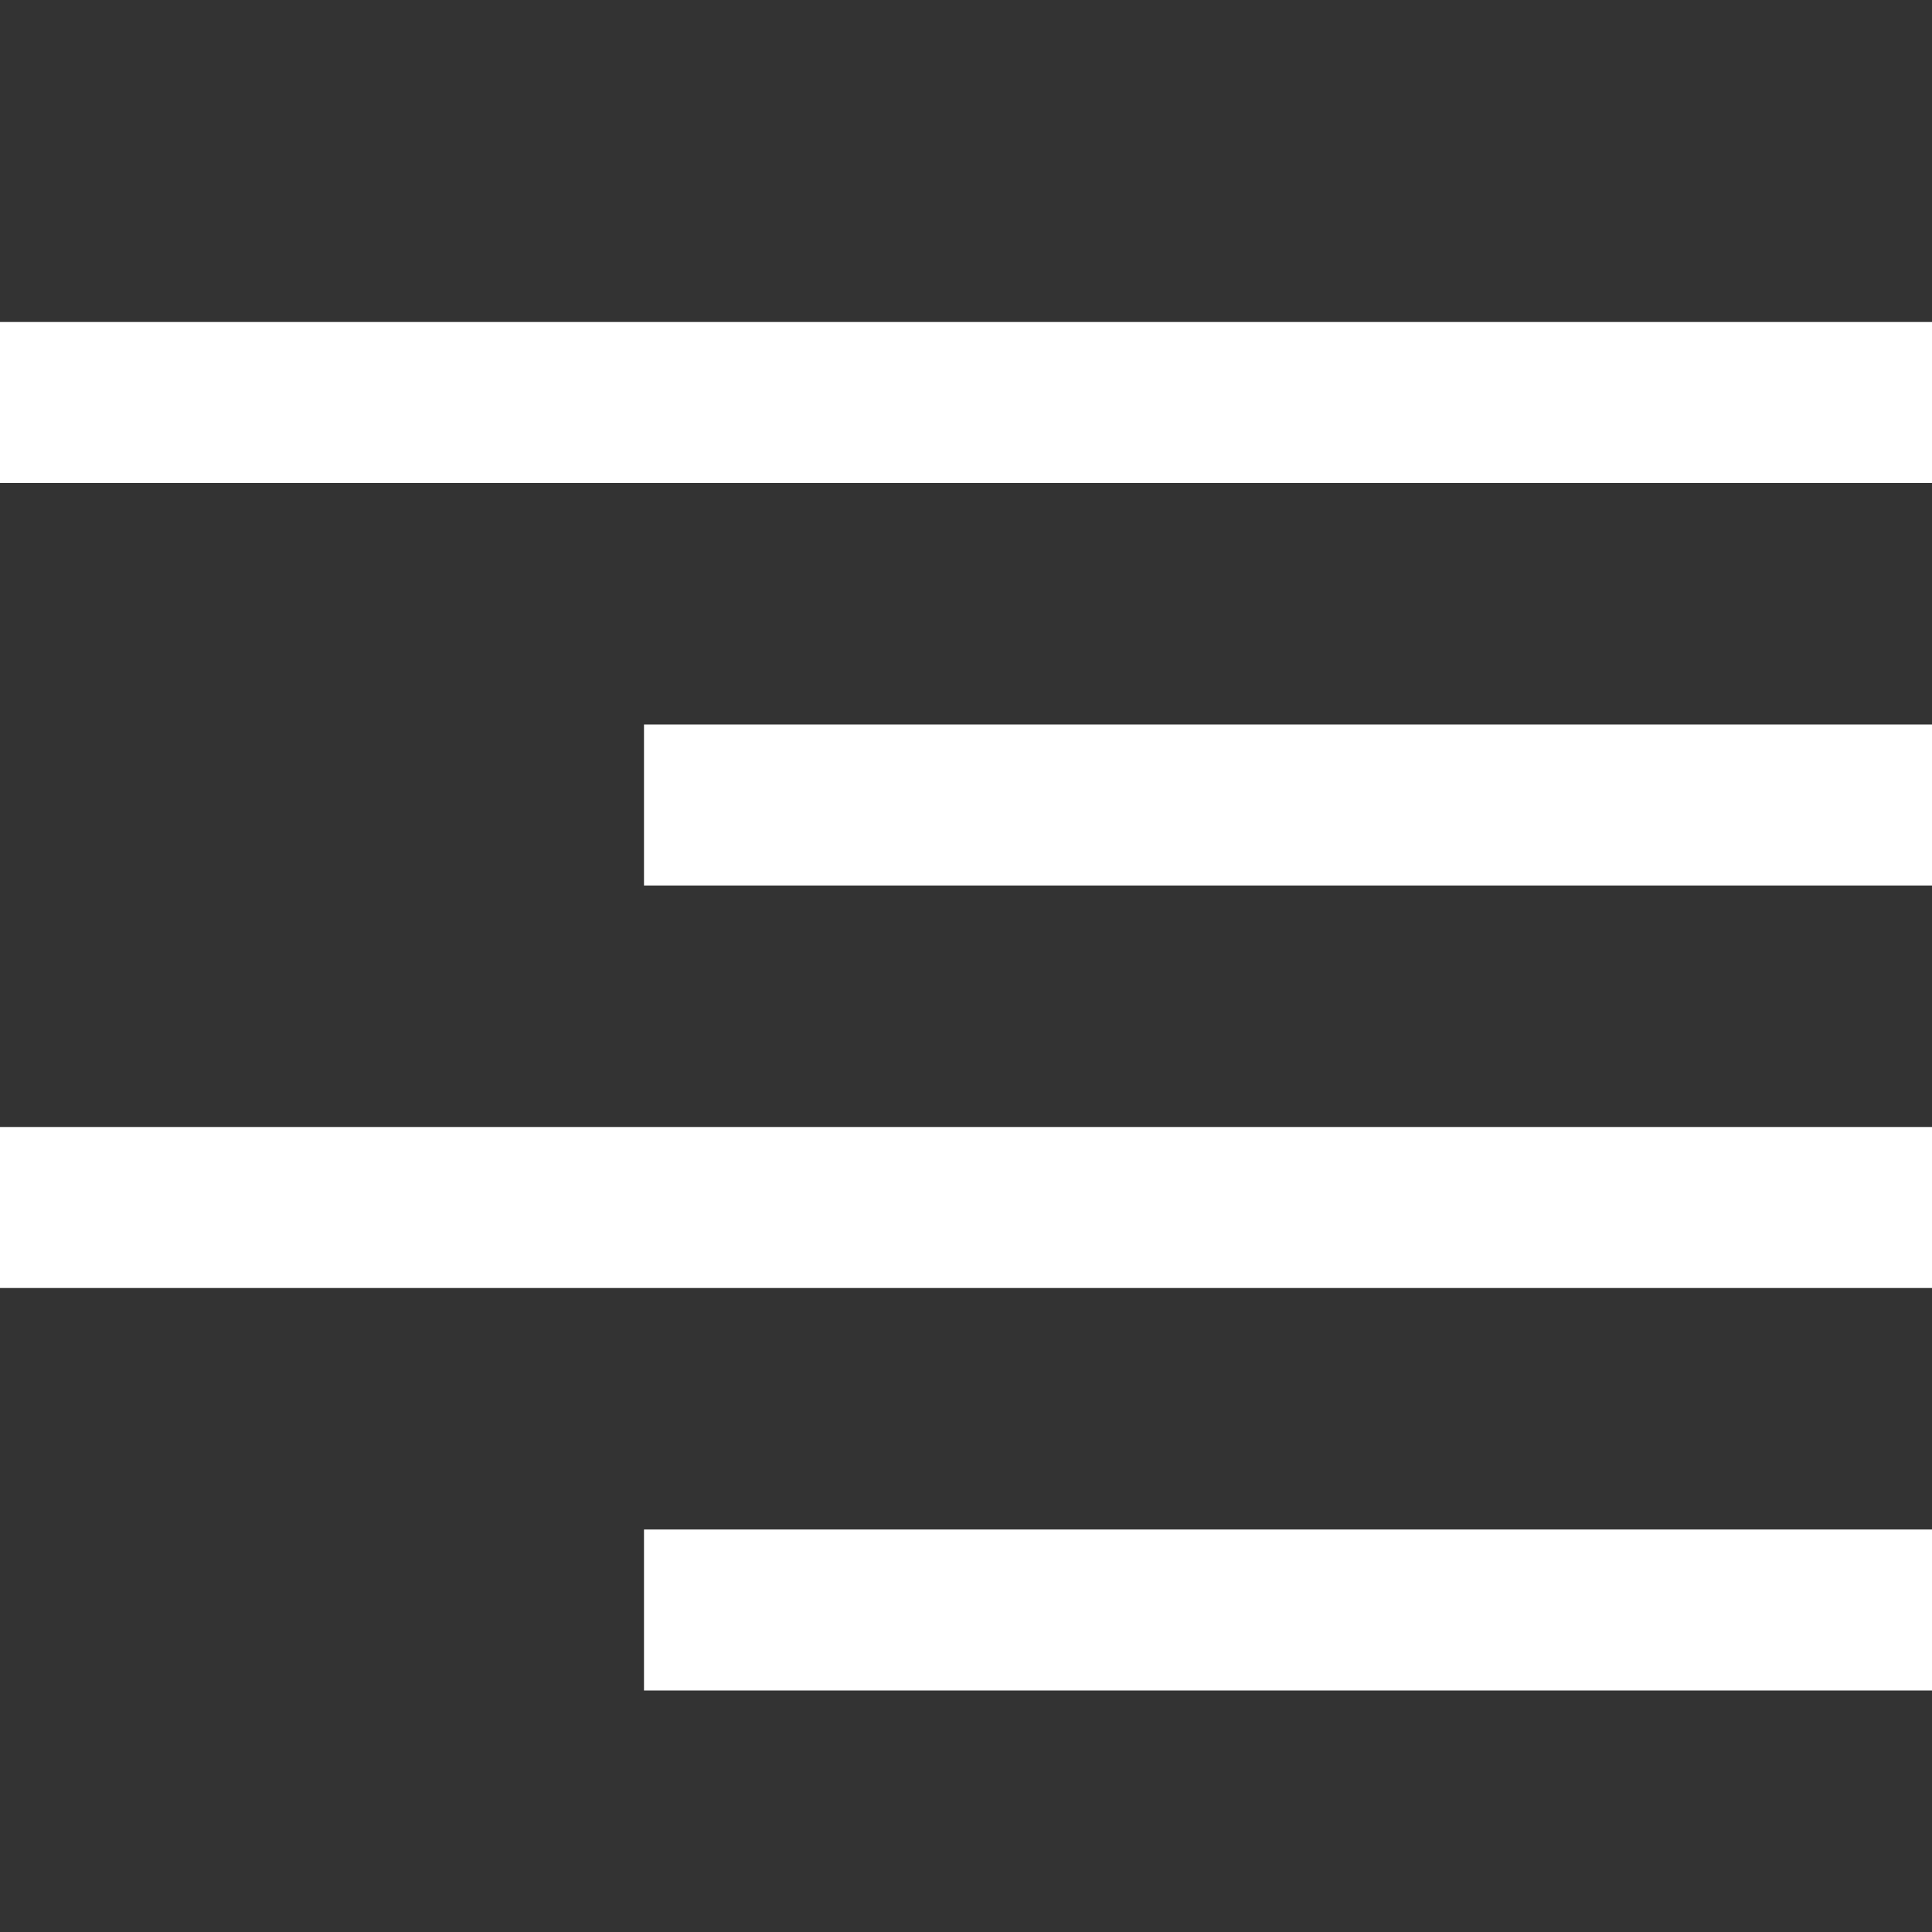 <svg width="24" height="24" viewBox="0 0 24 24" fill="none" xmlns="http://www.w3.org/2000/svg">
<rect x="0" y="0" width="24" height="24" fill="#333333" stroke="none"/>
<g clip-path="url(#clip0_178_361)">
<path d="M24 4H0V6H24V4Z" fill="white"/>
<path d="M24 9H8V11H24V9Z" fill="white"/>
<path d="M24 19H8V21H24V19Z" fill="white"/>
<path d="M24 14H0V16H24V14Z" fill="white"/>
</g>
<defs>
<clipPath id="clip0_178_361">
<rect width="24" height="24" fill="white"/>
</clipPath>
</defs>
</svg>
